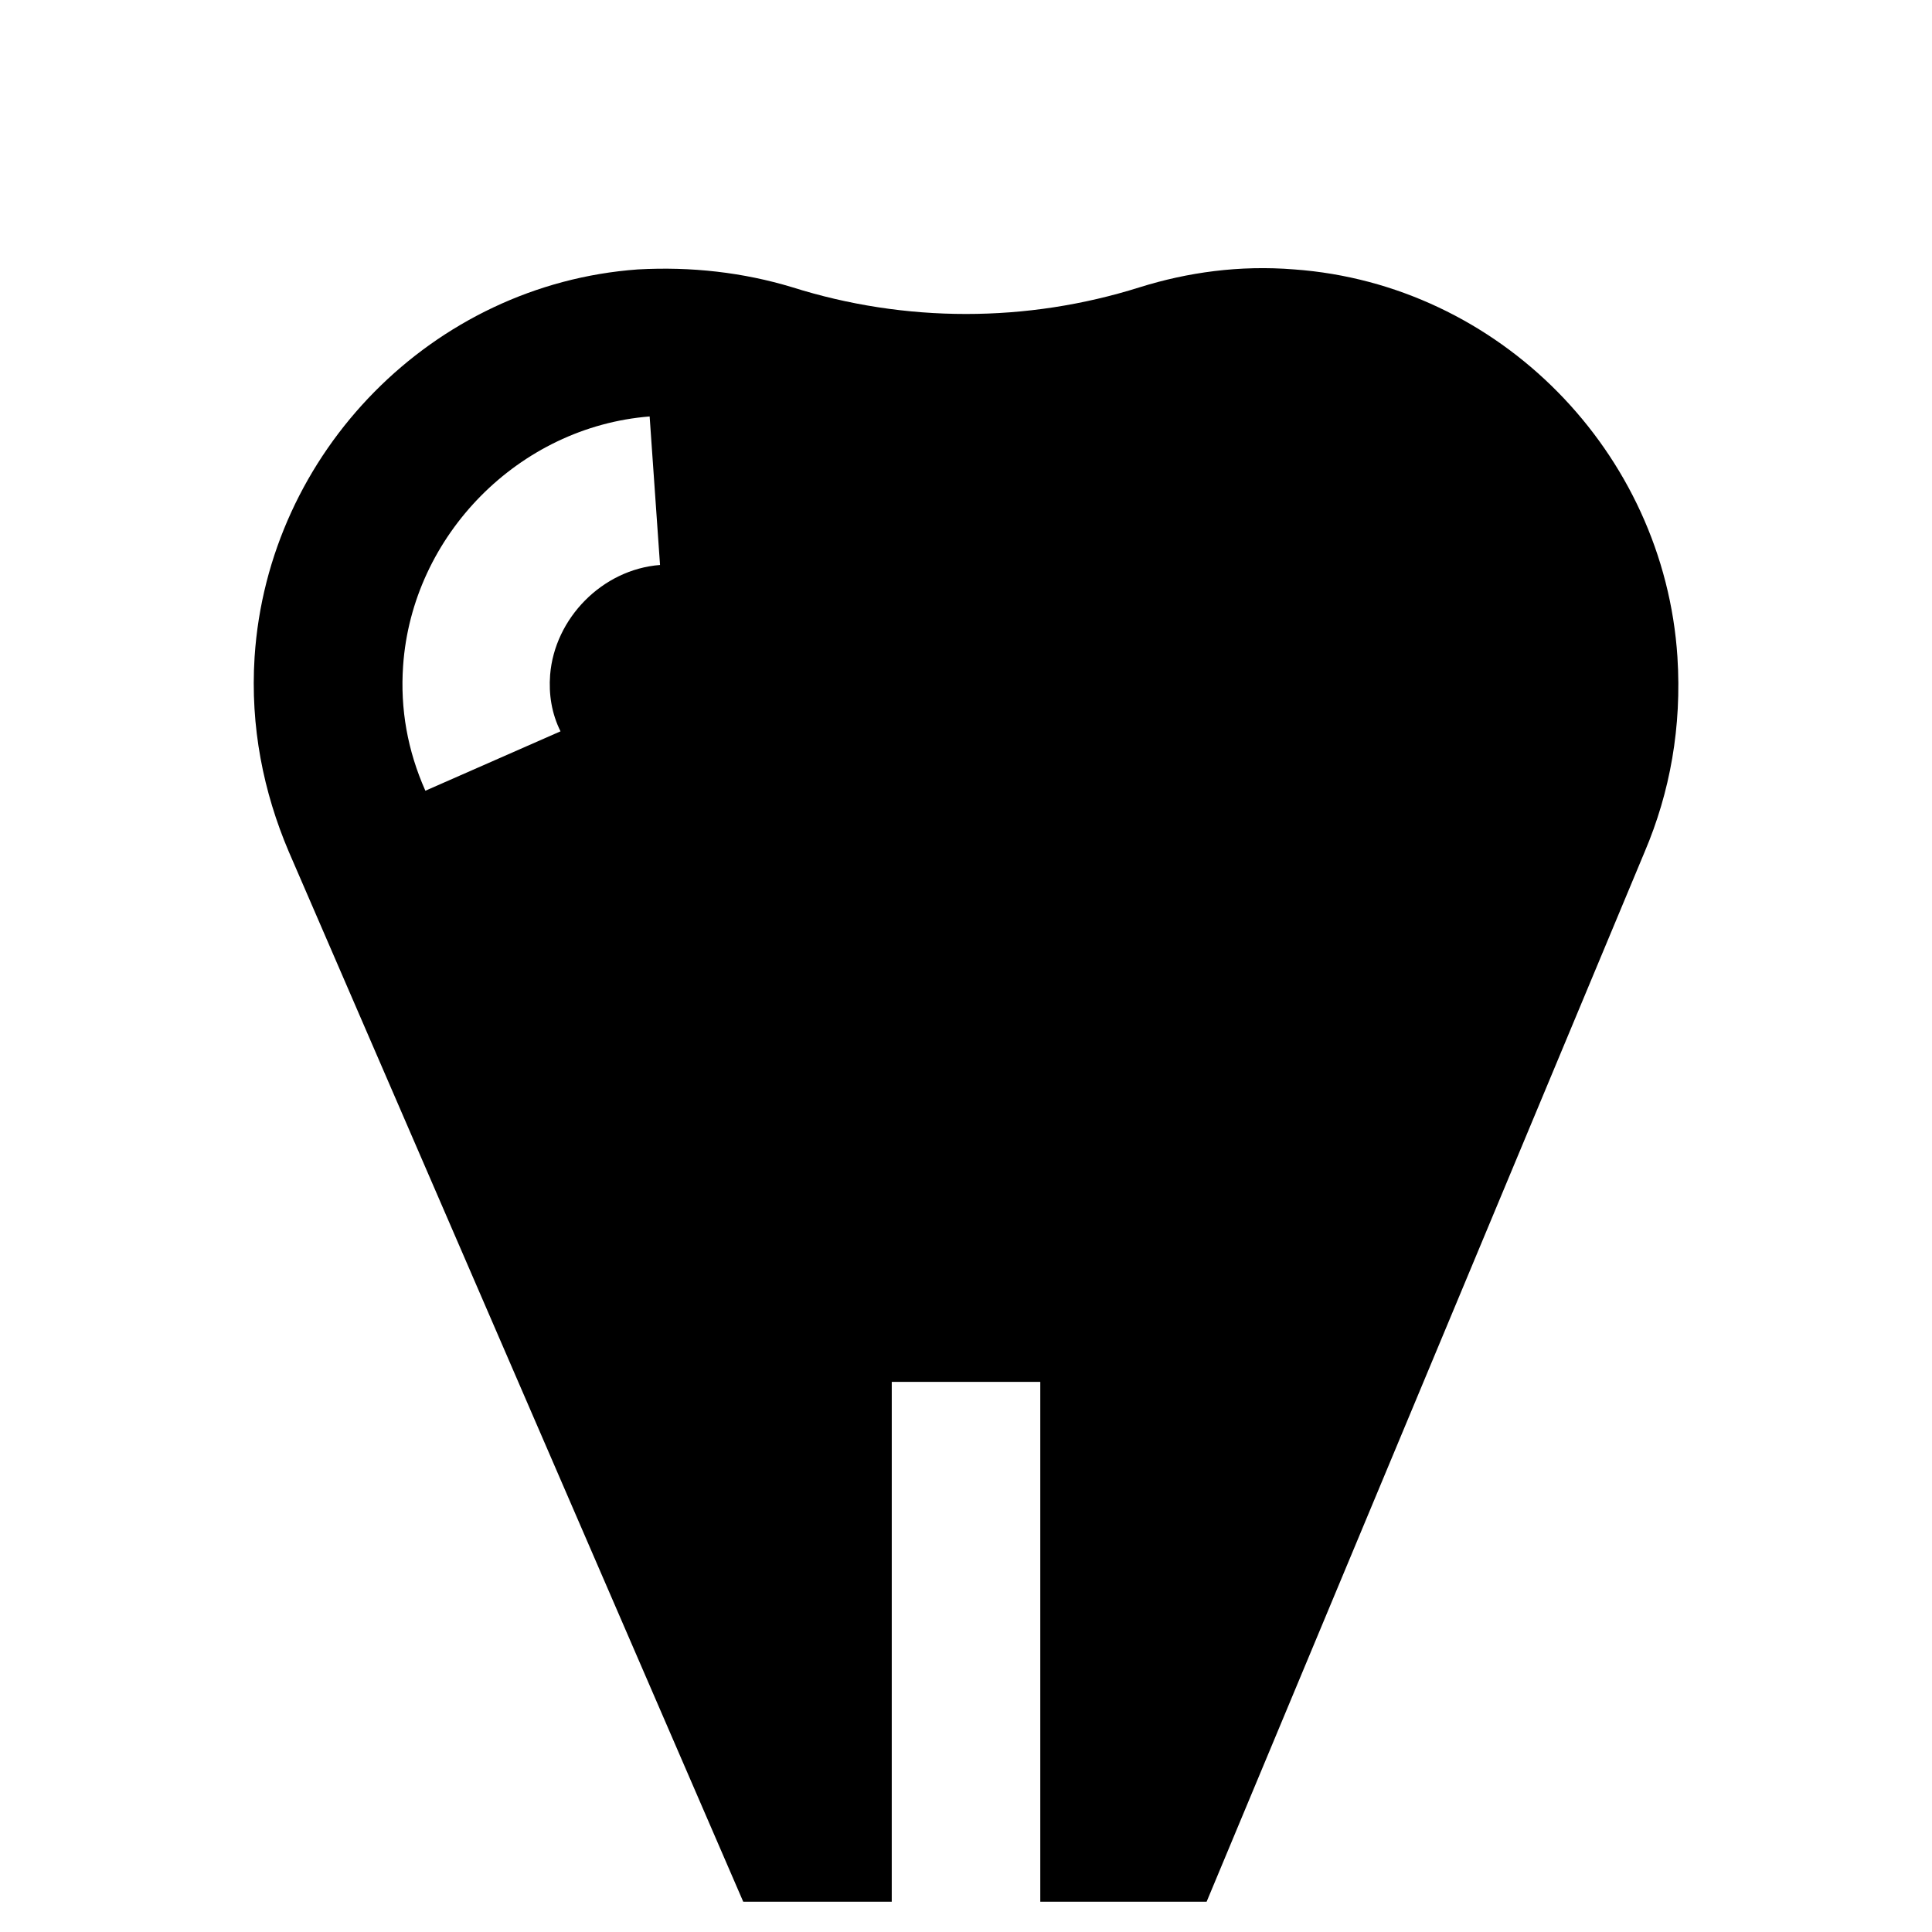 <?xml version="1.0" encoding="UTF-8"?>
<!-- Uploaded to: SVG Repo, www.svgrepo.com, Generator: SVG Repo Mixer Tools -->
<svg fill="#000000" width="800px" height="800px" version="1.1" viewBox="144 144 512 512" xmlns="http://www.w3.org/2000/svg">
 <path d="m588.54 318.13c-3.543-54.316-47.23-98.793-101.55-102.73-14.562-1.18-28.34 0.789-40.934 4.723-29.914 9.445-62.188 9.445-92.102 0-12.988-3.938-26.766-5.512-40.934-4.723-54.316 3.938-98.008 48.414-101.55 102.73-1.18 18.5 2.363 35.816 9.055 51.562l120.44 278.28h39.359l0.004-137.76h39.359v137.76h44.082l116.11-278.28c6.691-15.746 9.84-33.062 8.66-51.562zm-298.75 4.723c-0.395 5.117 0.395 10.234 2.754 14.957l-35.816 15.742c-4.723-10.629-6.691-21.648-5.902-33.062 2.363-34.637 30.699-63.371 65.336-66.125l2.754 39.359c-15.348 1.184-27.941 14.172-29.125 29.129z"/>
</svg>